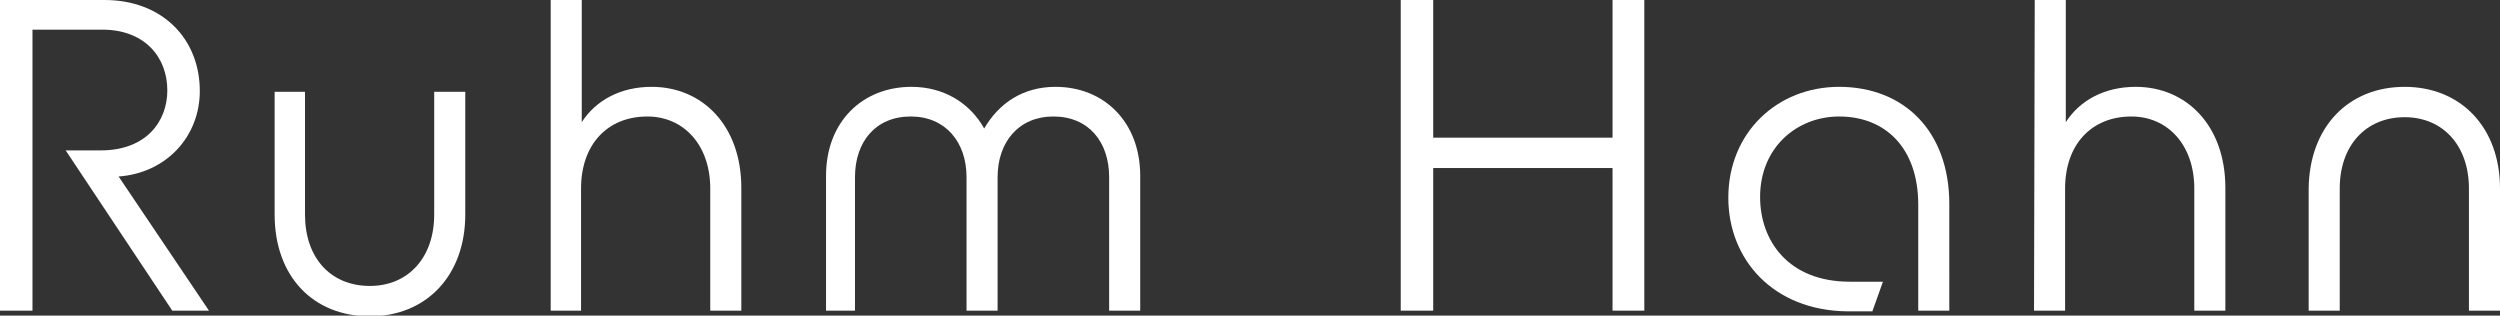 <?xml version="1.0" encoding="utf-8"?>
<!-- Generator: Adobe Illustrator 28.3.0, SVG Export Plug-In . SVG Version: 6.00 Build 0)  -->
<svg version="1.1" id="レイヤー_1" xmlns="http://www.w3.org/2000/svg" xmlns:xlink="http://www.w3.org/1999/xlink" x="0px"
	 y="0px" viewBox="0 0 354.1 44.7" style="enable-background:new 0 0 354.1 44.7;" xml:space="preserve">
<rect x="0" y="0" width="354.1" height="44.7" fill="#333333" stroke="none"/>
<style type="text/css">
	.st0{fill:#FFFFFF;}
</style>
<g>
	<path class="st0" d="M0,0h14.8C23,0,28.3,5.5,28.3,12.9c0,6.4-4.7,11.6-11.5,12.1l12.8,19h-5.2L9.3,21.3h5c6.3,0,9.4-4,9.4-8.5
		c0-4.7-3.2-8.6-9.2-8.6H4.6V44H0V0z"/>
	<path class="st0" d="M38.8,13h4.4v17.4c0,6.1,3.6,10.1,9.2,10.1c5.4,0,9.1-4,9.1-10.1V13h4.4v17.4c0,8.6-5.5,14.4-13.5,14.4
		c-8.1,0-13.5-5.7-13.5-14.4V13H38.8z"/>
	<path class="st0" d="M78,0h4.4v17.3c2-3.1,5.5-5,9.9-5c7.2,0,12.7,5.5,12.7,14.3V44h-4.4V26.7c0-6.2-3.8-10.2-8.9-10.2
		c-5.7,0-9.4,4-9.4,10.2V44H78V0z"/>
	<path class="st0" d="M129.1,12.3c4.6,0,8.3,2.3,10.3,5.9c2.1-3.6,5.5-5.9,10.1-5.9c6.9,0,12,5,12,12.6V44h-4.4V25.1
		c0-5-2.9-8.6-7.9-8.6c-4.9,0-7.9,3.6-7.9,8.6V44h-4.4V25.1c0-5-3-8.6-7.9-8.6c-5,0-7.9,3.6-7.9,8.6V44H117V24.9
		C117,17.2,122.2,12.3,129.1,12.3z"/>
	<path class="st0" d="M198.4,44V0h4.6v19.5h25.4V0h4.5v44h-4.5V23.8H203V44H198.4z"/>
	<path class="st0" d="M244.8,28c0-9.2,6.9-15.7,15.7-15.7c9.1,0,15.6,6.2,15.6,16.6V44h-4.4V29c0-8.1-4.7-12.5-11.2-12.5
		c-6,0-11.2,4.4-11.2,11.4c0,6.2,4,12,12.7,12h4.7l-1.5,4.2h-3.5C251.1,44,244.8,36.7,244.8,28z"/>
	<path class="st0" d="M288.2,0h4.4v17.3c2-3.1,5.5-5,9.9-5c7.2,0,12.7,5.5,12.7,14.3V44h-4.4V26.7c0-6.2-3.8-10.2-8.9-10.2
		c-5.7,0-9.4,4-9.4,10.2V44h-4.4L288.2,0L288.2,0z"/>
	<path class="st0" d="M340.6,12.3c7.9,0,13.5,5.7,13.5,14.4V44h-4.4V26.7c0-6.1-3.7-10.1-9.1-10.1c-5.5,0-9.2,4-9.2,10.1V44H327
		V26.7C327.1,18,332.6,12.3,340.6,12.3z"/>
</g>
</svg>
